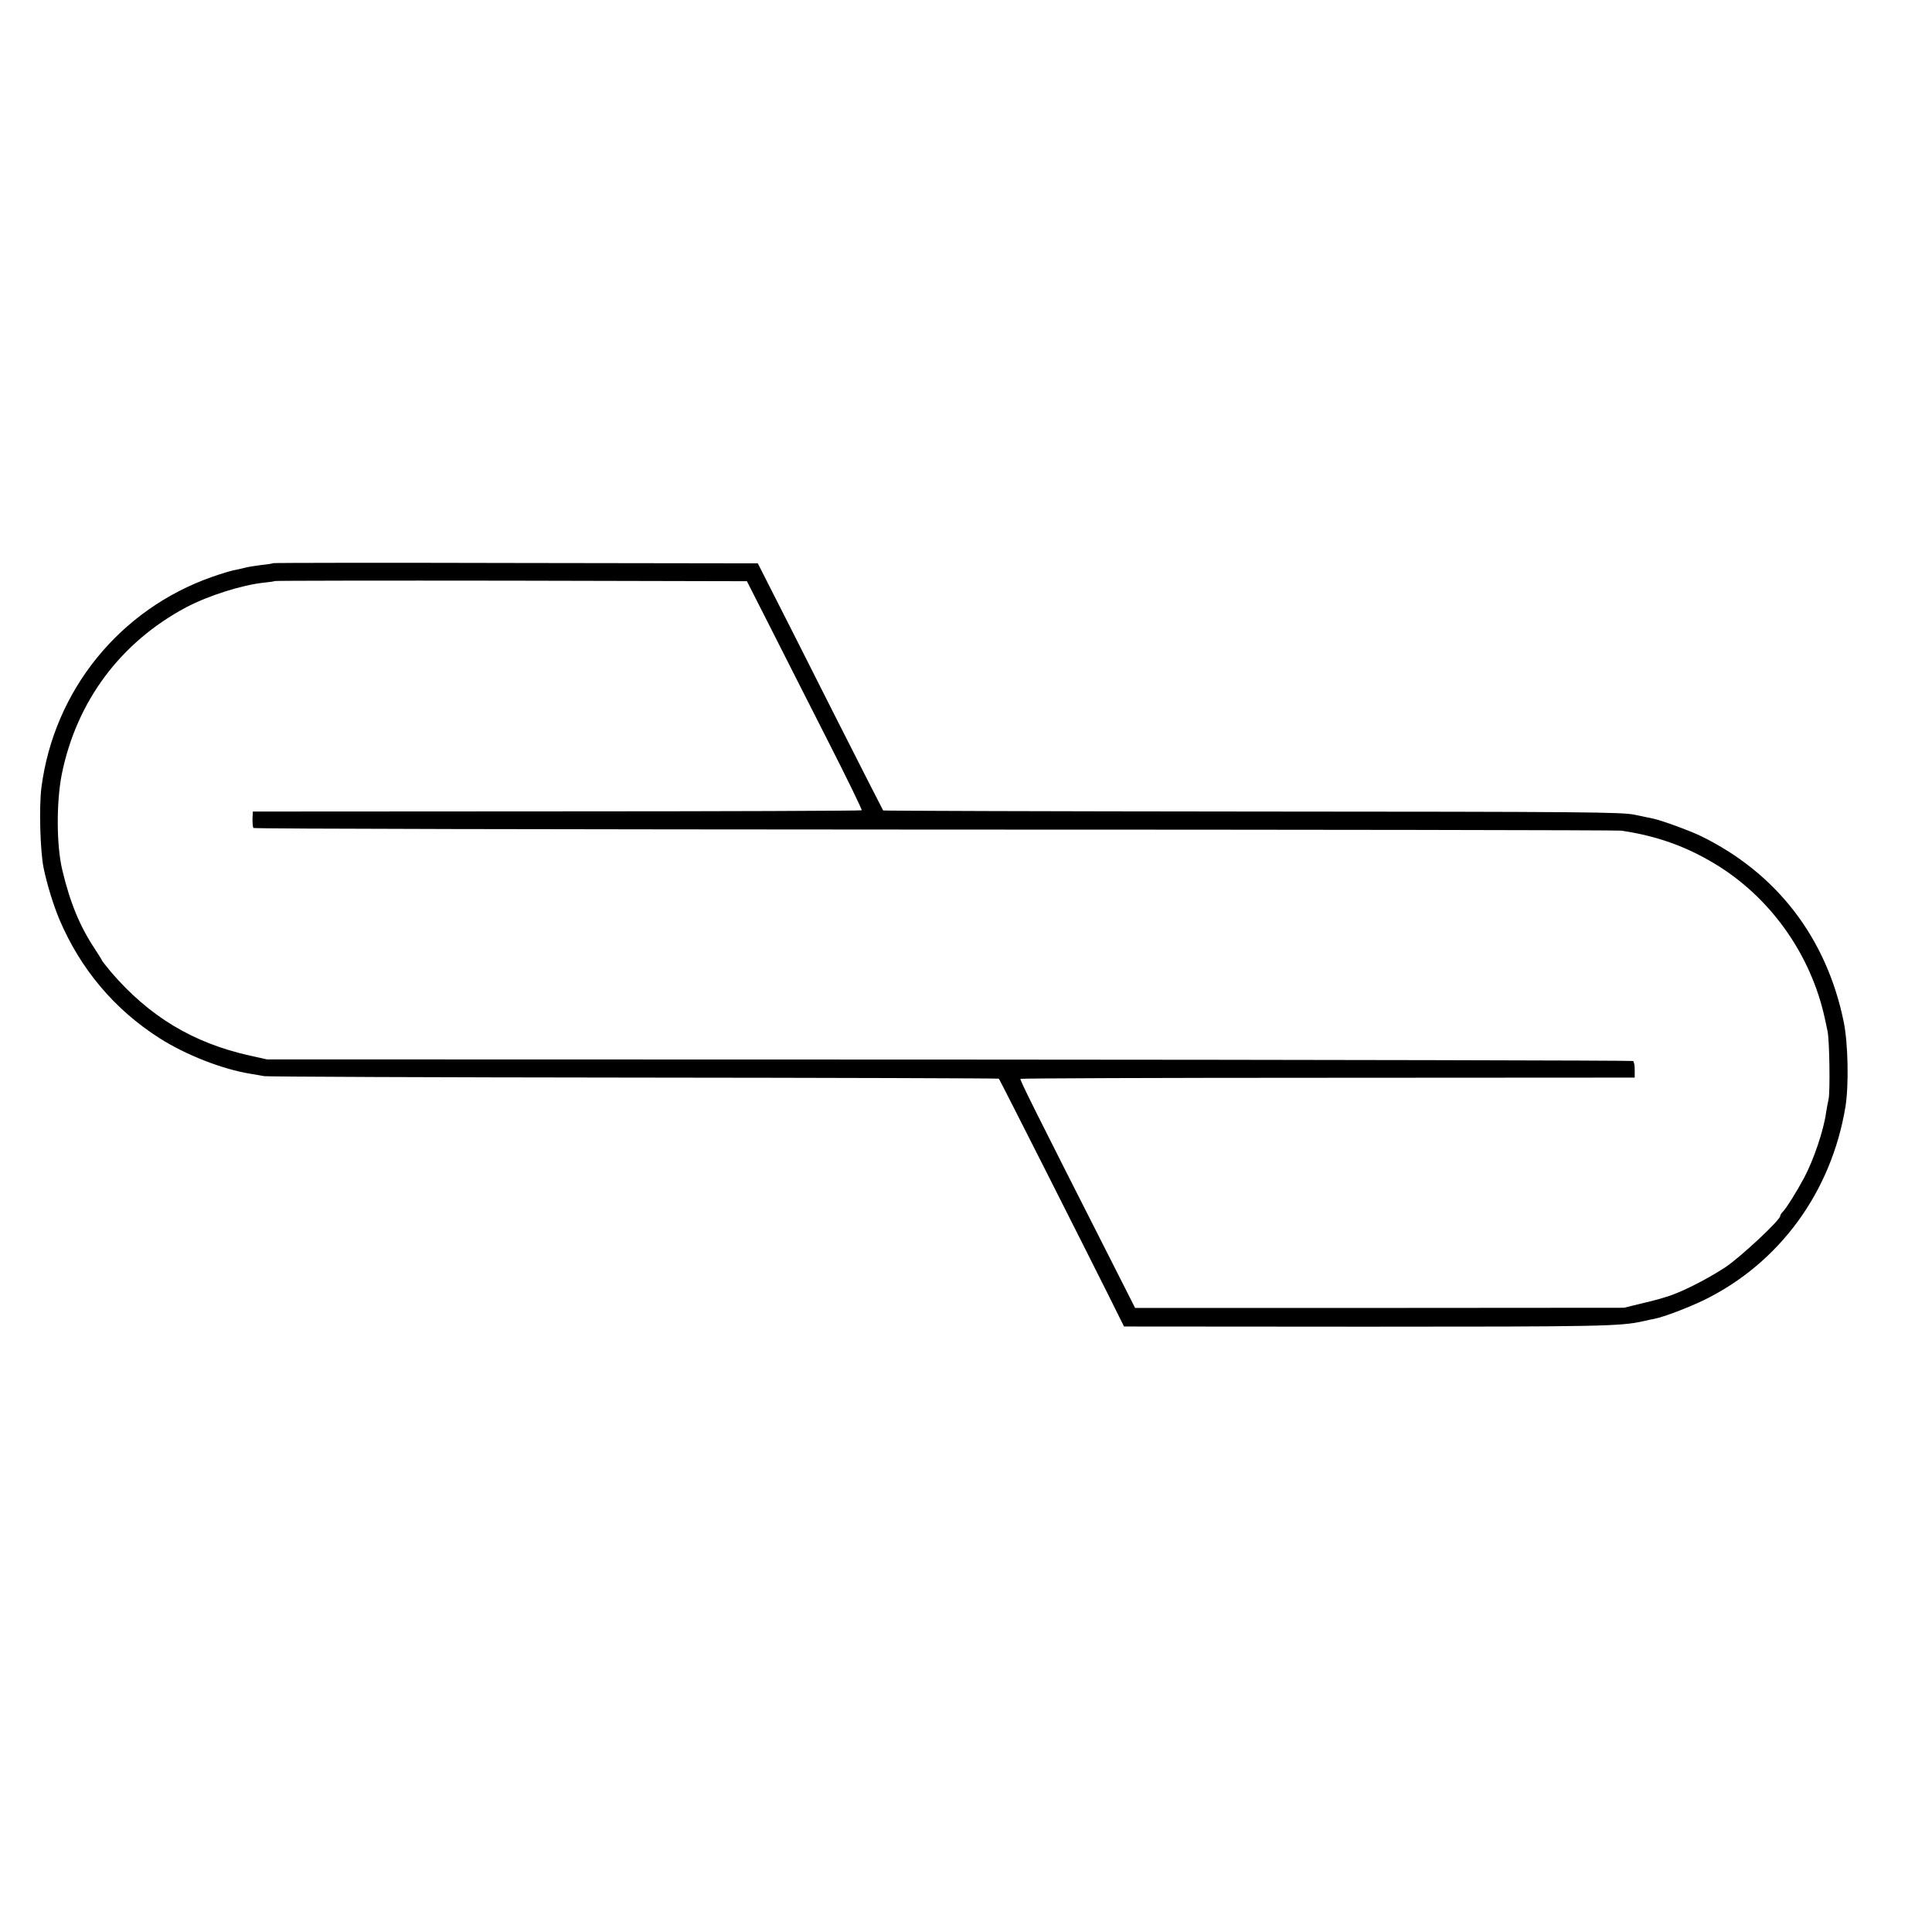 <?xml version="1.0" standalone="no"?>
<!DOCTYPE svg PUBLIC "-//W3C//DTD SVG 20010904//EN"
 "http://www.w3.org/TR/2001/REC-SVG-20010904/DTD/svg10.dtd">
<svg version="1.0" xmlns="http://www.w3.org/2000/svg"
 width="1082pt" height="1082pt" viewBox="0 0 1082 1082"
 preserveAspectRatio="xMidYMid meet">
<g transform="translate(0,1082) scale(0.1,-0.1)"
fill="#000000" stroke="none">
<path d="M1529 7666 c-2 -2 -31 -7 -64 -10 -33 -4 -76 -11 -95 -16 -19 -5 -47
-11 -63 -14 -15 -3 -68 -19 -117 -36 -518 -181 -887 -635 -958 -1180 -14 -109
-7 -355 12 -450 20 -96 55 -209 89 -290 118 -278 309 -504 560 -664 147 -94
354 -175 512 -200 22 -4 56 -9 75 -13 19 -3 952 -7 2073 -8 1120 -1 2039 -4
2041 -6 5 -5 481 -947 608 -1201 l93 -187 1352 -1 c1309 0 1426 2 1553 30 25
6 54 12 65 14 52 10 189 62 280 106 421 207 711 604 790 1080 20 122 15 355
-9 475 -96 472 -375 835 -801 1043 -64 31 -221 88 -269 98 -12 2 -57 12 -101
21 -73 15 -258 17 -2143 18 -1134 1 -2064 4 -2066 6 -2 2 -129 252 -282 554
-152 303 -310 613 -349 690 l-71 140 -1355 2 c-746 2 -1358 1 -1360 -1z m2786
-361 c72 -143 218 -430 324 -639 106 -208 190 -381 187 -384 -3 -3 -772 -6
-1708 -6 l-1702 -1 -2 -42 c0 -23 2 -46 5 -50 3 -5 1718 -8 3811 -9 2093 0
3825 -3 3850 -6 210 -31 382 -95 555 -205 294 -189 508 -498 584 -843 5 -25
13 -58 16 -75 11 -50 15 -337 6 -380 -5 -22 -11 -56 -14 -75 -13 -97 -68 -262
-123 -366 -43 -80 -100 -171 -120 -191 -8 -8 -14 -18 -14 -23 0 -23 -222 -230
-307 -287 -110 -72 -260 -147 -338 -168 -16 -5 -34 -10 -40 -12 -5 -2 -50 -13
-100 -25 l-90 -22 -1369 -1 -1369 0 -124 245 c-445 877 -523 1033 -518 1038 3
3 778 6 1722 6 l1718 1 0 43 c1 24 -4 46 -9 50 -6 3 -1730 7 -3831 8 l-3820 1
-95 21 c-319 71 -564 219 -778 468 -28 34 -52 64 -52 67 0 2 -18 31 -39 63
-83 125 -138 256 -182 441 -33 137 -34 379 -3 537 83 409 329 739 697 935 123
65 312 125 436 138 31 3 58 7 60 9 3 2 598 3 1324 2 l1320 -3 132 -260z"/>
</g>
</svg>
